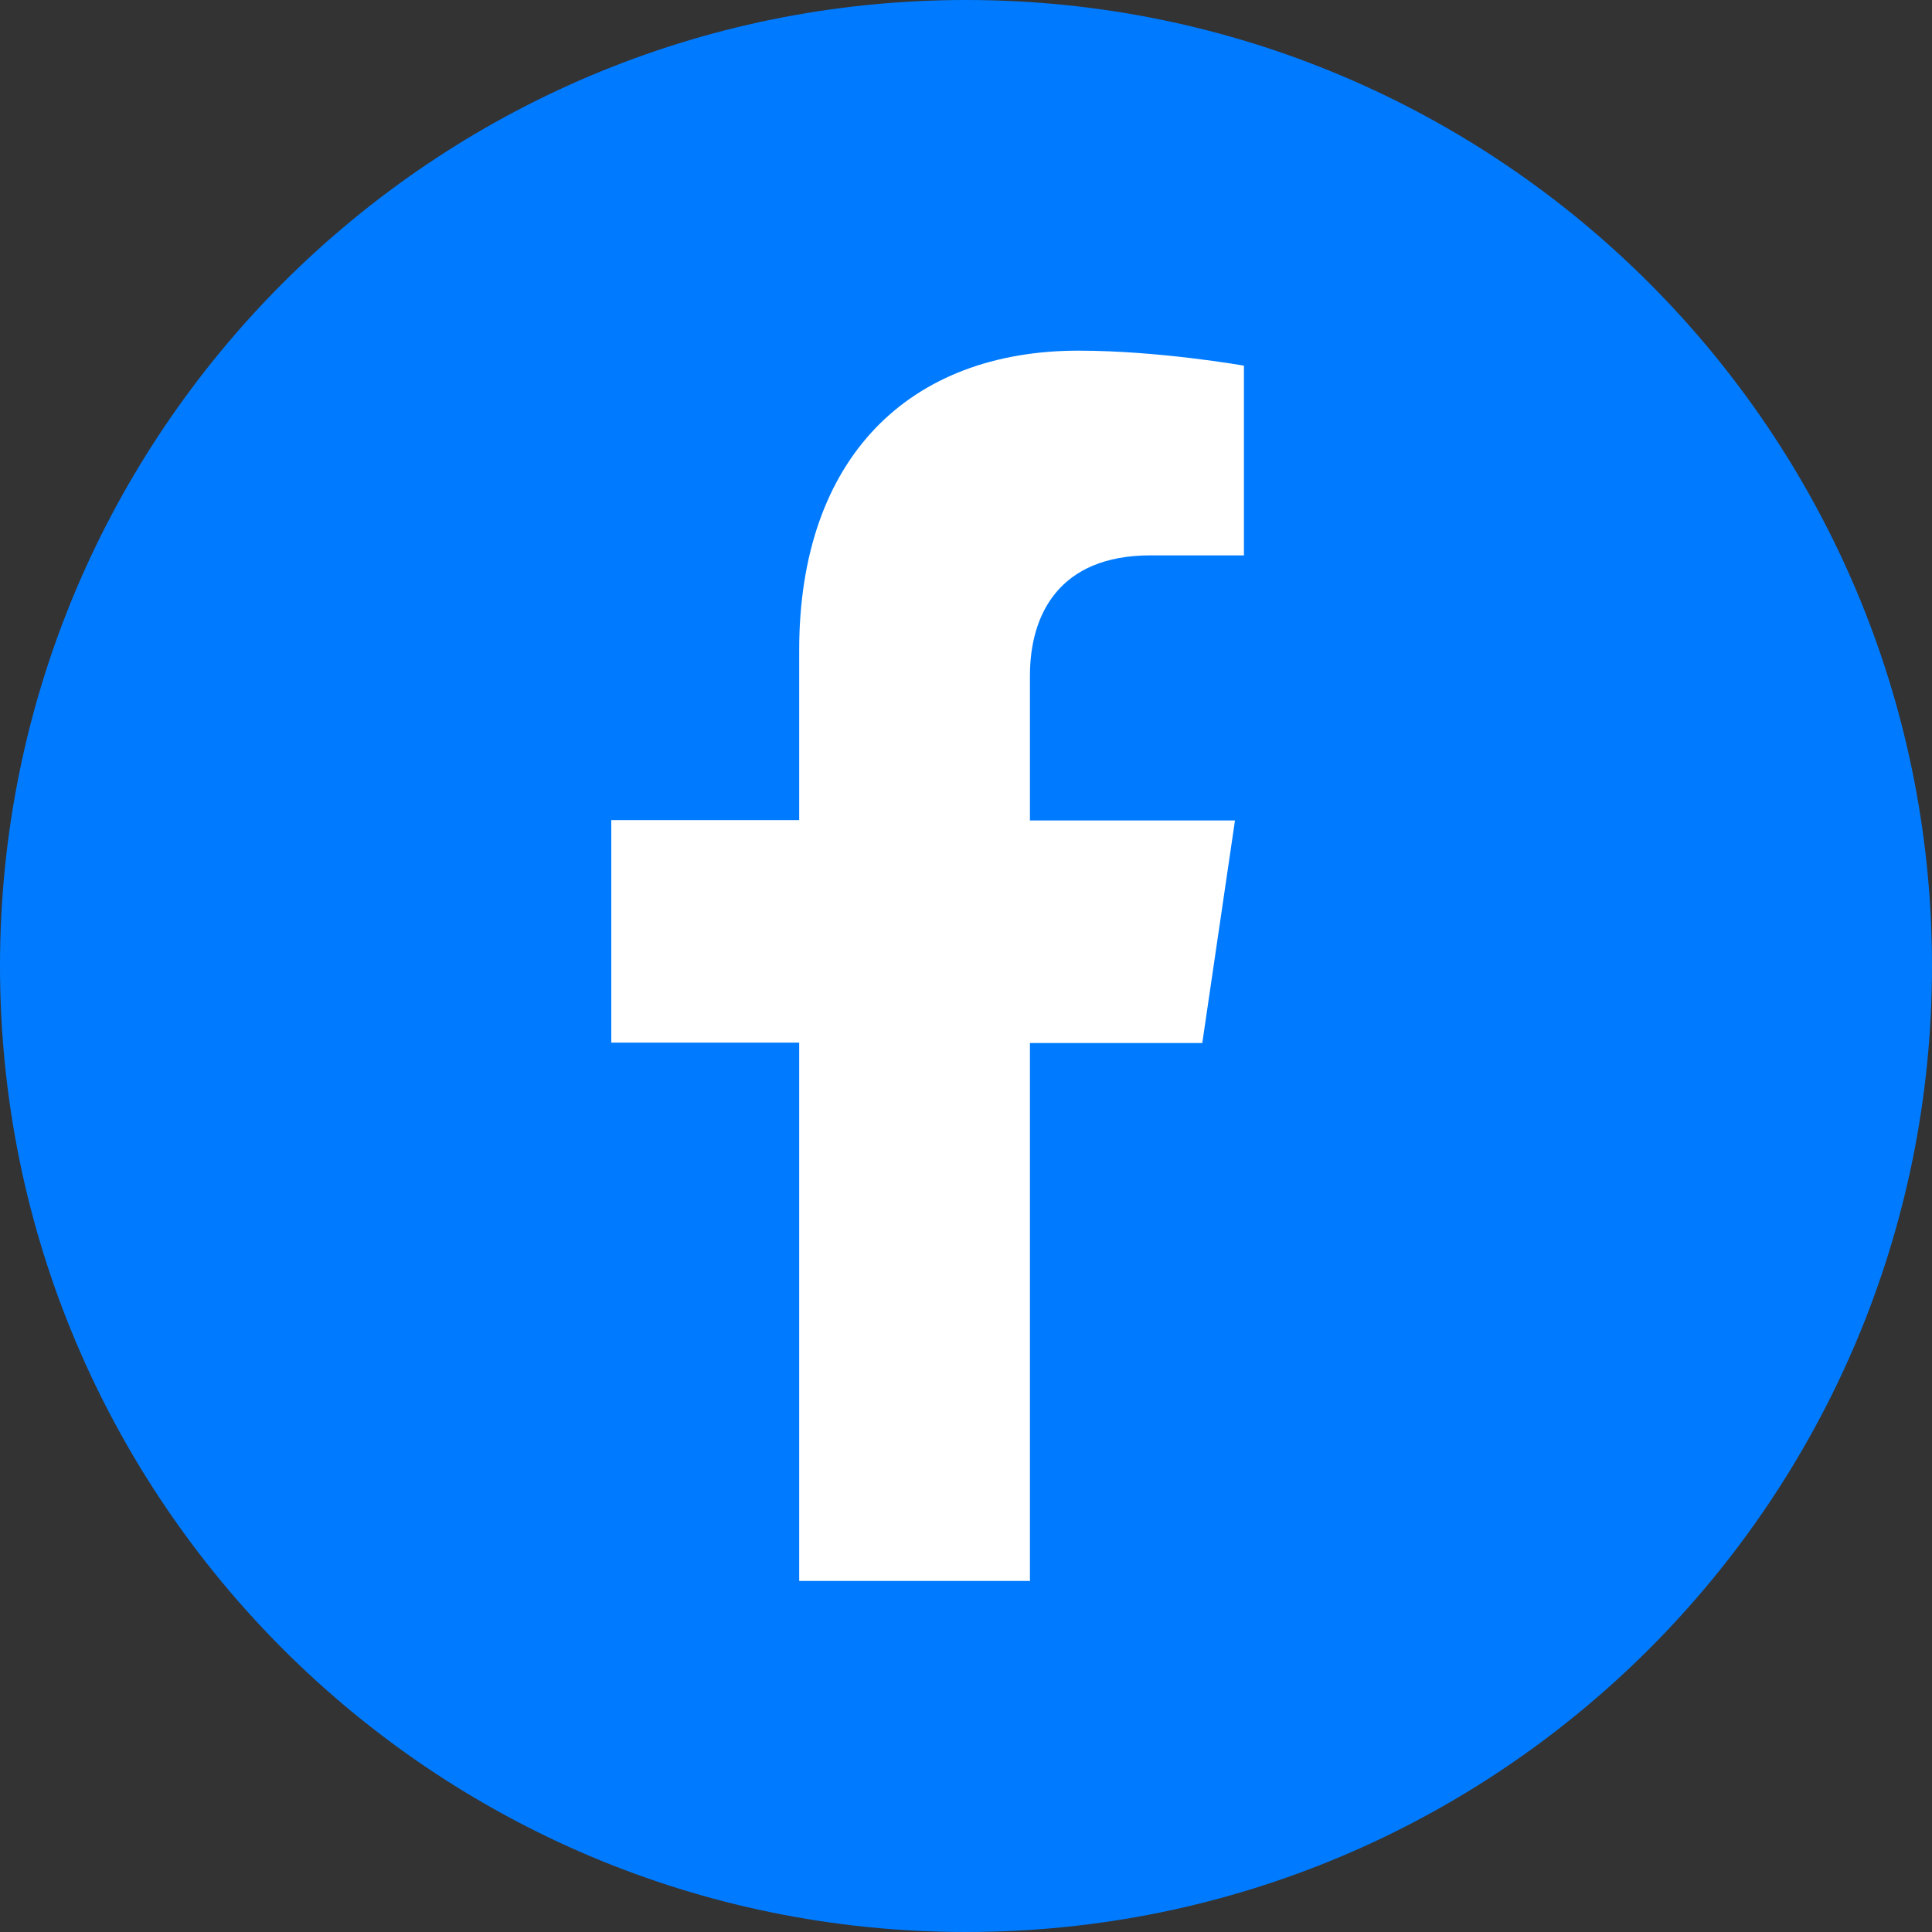 <svg width="90" height="90" viewBox="0 0 90 90" fill="none" xmlns="http://www.w3.org/2000/svg">
<rect x="0" y="0" width="90" height="90" fill="#333333" stroke="none"/>
<path d="M45 90C69.853 90 90 69.853 90 45C90 20.147 69.853 0 45 0C20.147 0 0 20.147 0 45C0 69.853 20.147 90 45 90Z" fill="#007BFF"/>
<path d="M47.978 73.666V48.588H56.007L57.53 38.221H47.978V31.48C47.978 28.647 49.319 25.871 53.597 25.871H57.947V17.034C57.947 17.034 53.995 16.335 50.243 16.335C42.377 16.335 37.229 21.301 37.229 30.29V38.202H28.475V48.569H37.229V73.647H47.996L47.978 73.666Z" fill="white"/>
</svg>
